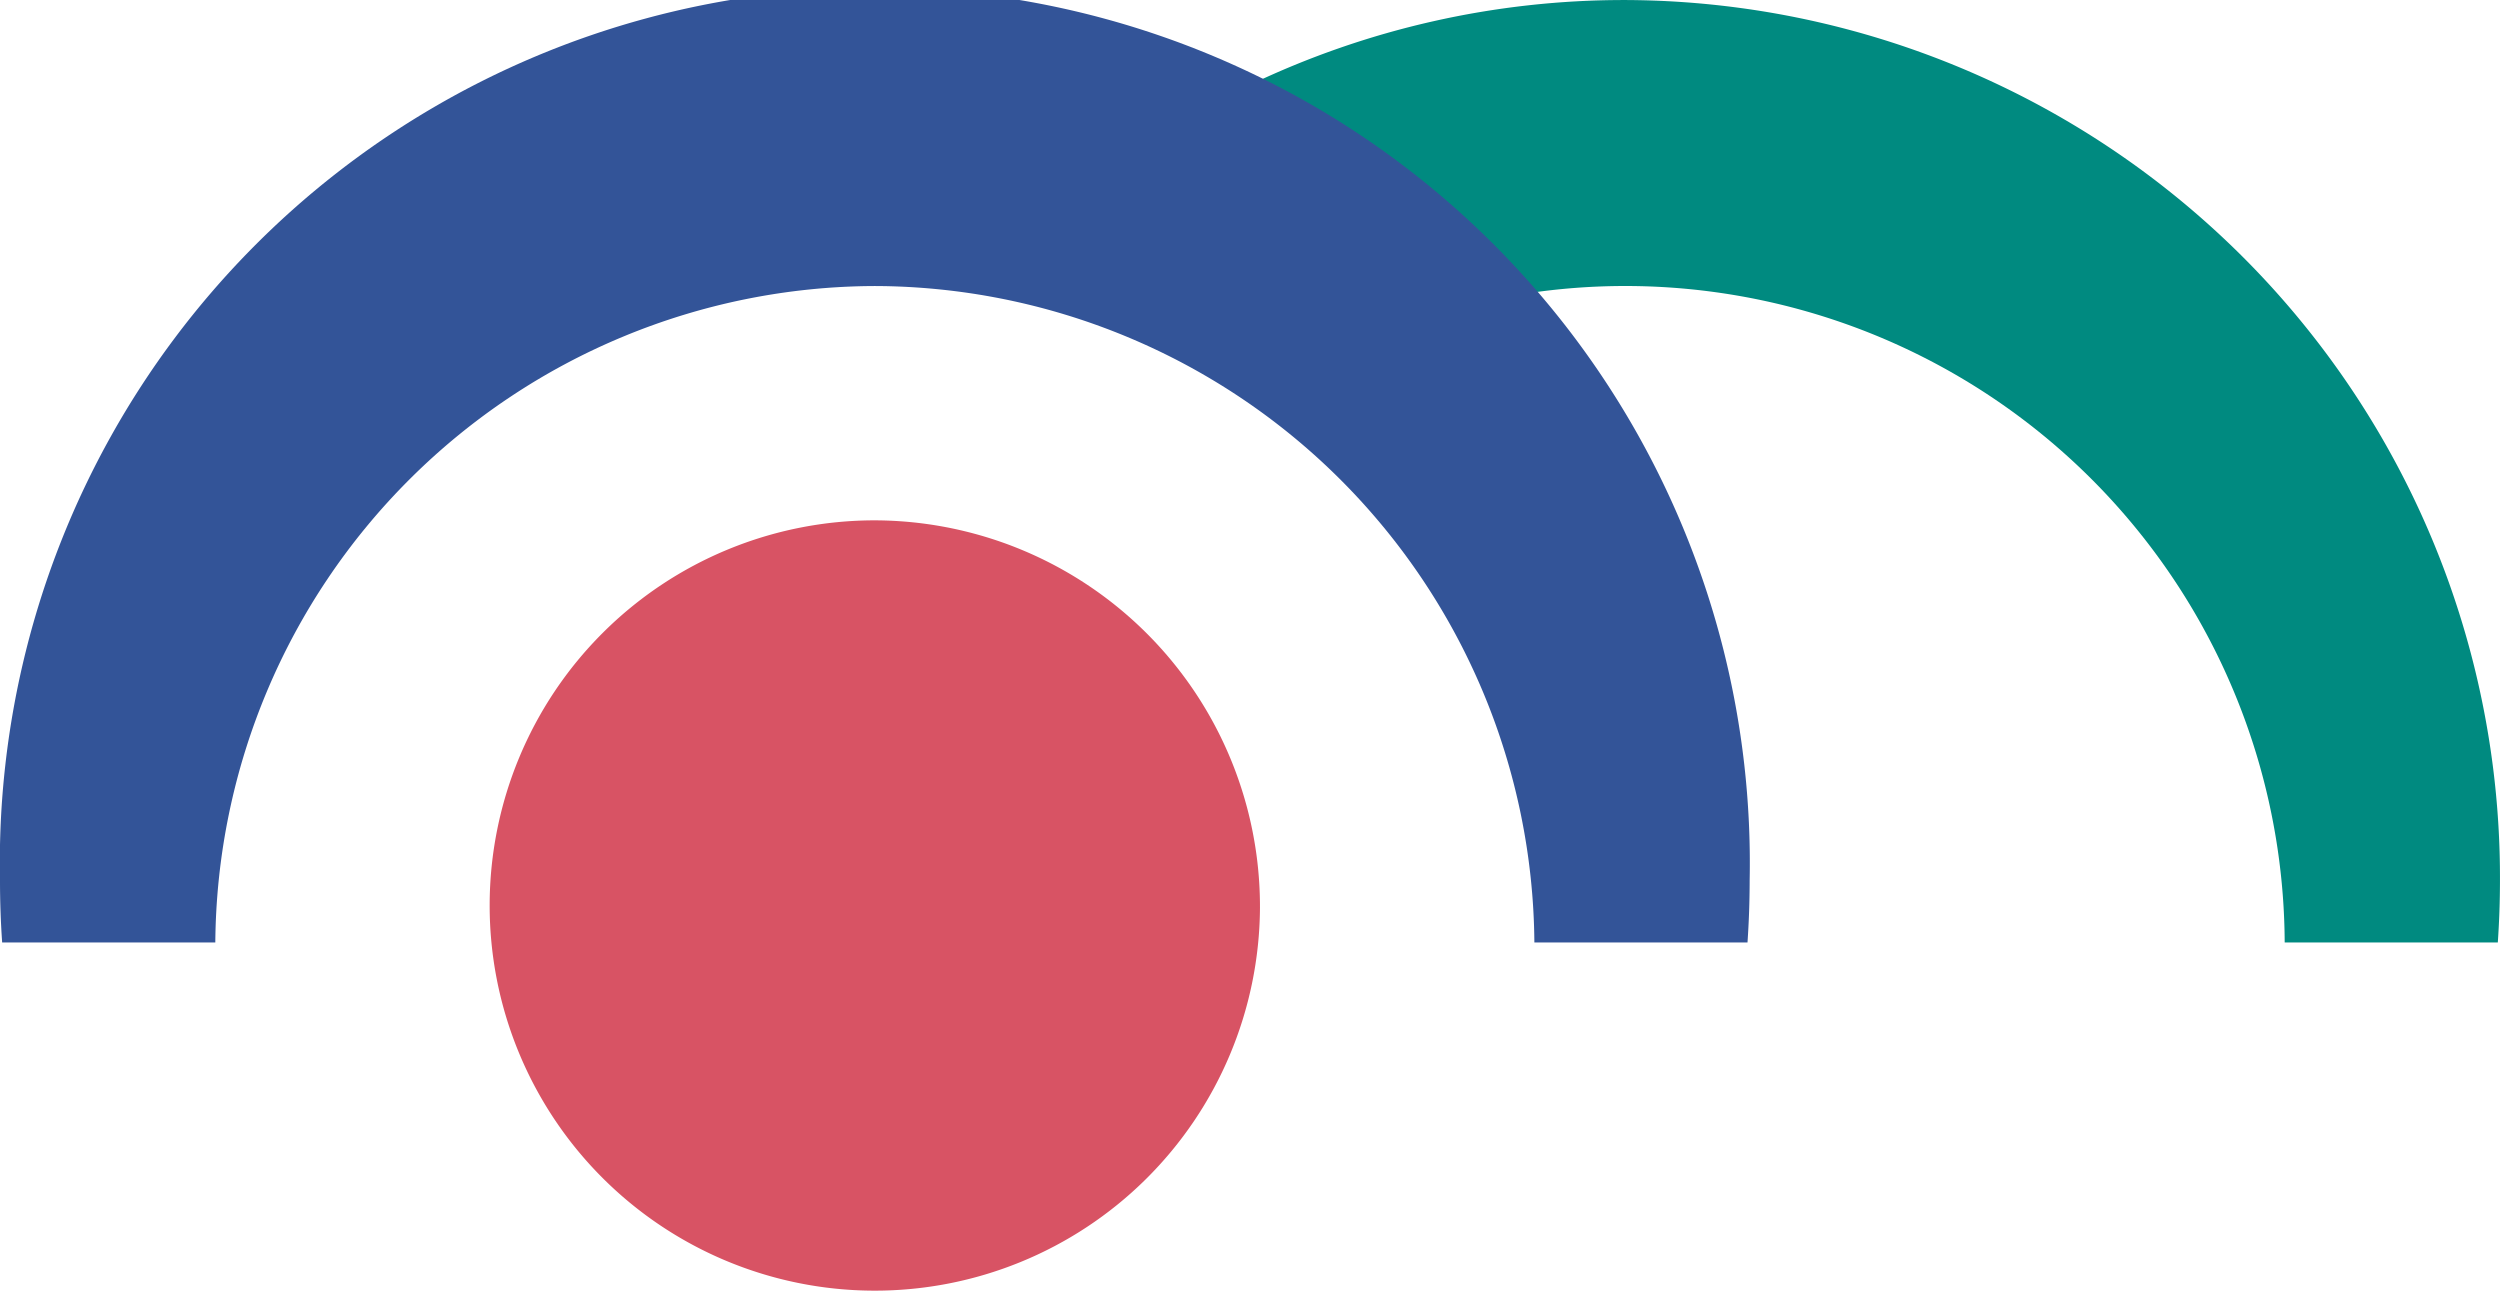 <svg xmlns="http://www.w3.org/2000/svg" xmlns:xlink="http://www.w3.org/1999/xlink" width="80" height="41.452" viewBox="0 0 80 41.452"><defs><clipPath id="a"><rect width="80" height="41.452" fill="none"/></clipPath></defs><g clip-path="url(#a)"><path d="M40.213,28.938a12.325,12.325,0,1,1-12.324-12.4,12.362,12.362,0,0,1,12.324,12.4" transform="translate(0.106 0.113)" fill="#d85364"/><path d="M51.733,0A27.742,27.742,0,0,0,39.727,2.715a28.09,28.09,0,0,1,8.86,6.673A21.1,21.1,0,0,1,72.839,30.157h6.82q.068-.985.069-1.988A28.082,28.082,0,0,0,51.733,0" transform="translate(0.271 0.001)" fill="#008a80"/><path d="M28,9.152A21.171,21.171,0,0,1,49.1,30.158h6.82q.068-.986.069-1.989A28,28,0,1,0,0,28.169q0,1,.069,1.989H6.89A21.171,21.171,0,0,1,28,9.152" transform="translate(0 0.001)" fill="#335498"/></g></svg>